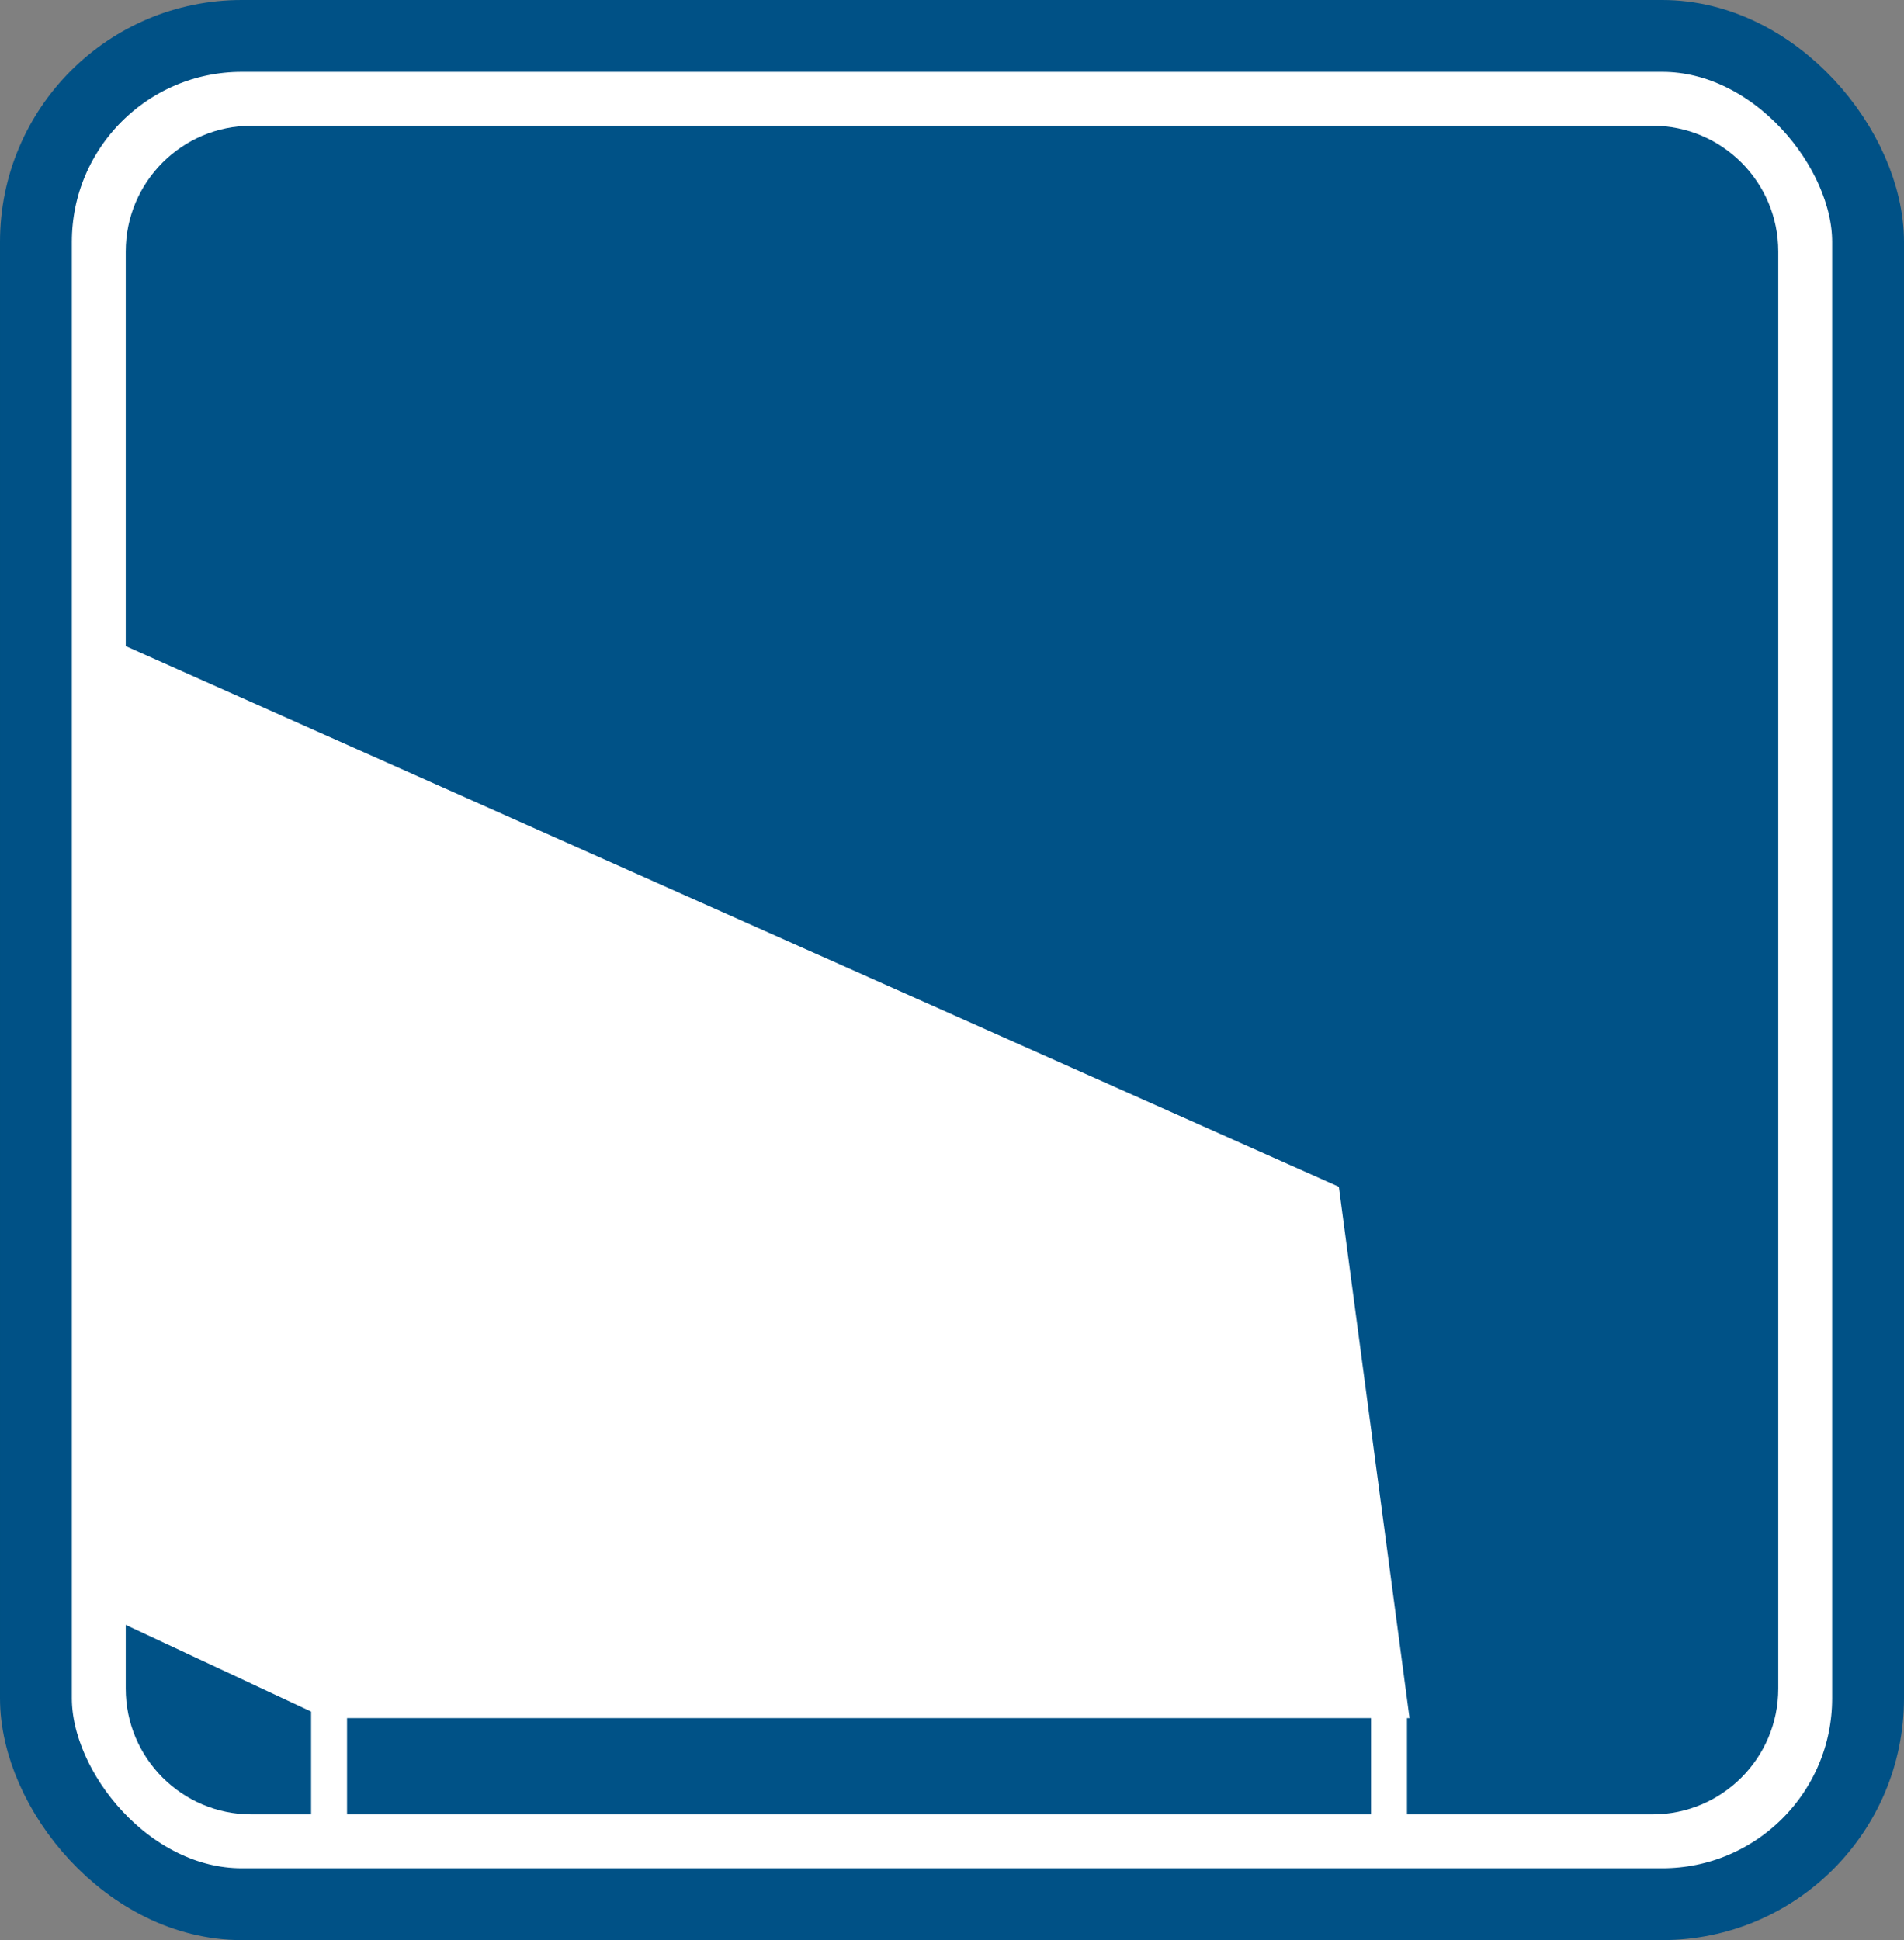 <?xml version="1.0" encoding="UTF-8"?>
<svg width="106px" height="108px" viewBox="0 0 106 108" version="1.1" xmlns="http://www.w3.org/2000/svg" xmlns:xlink="http://www.w3.org/1999/xlink">
    <rect x="0" y="0" width="106" height="108" fill="#808080" stroke="none"/>
    <title>006</title>
    <g id="Icons" stroke="none" stroke-width="1" fill="none" fill-rule="evenodd">
        <g id="Nano_icons_v4" transform="translate(-21, -608)" fill-rule="nonzero">
            <g id="006" transform="translate(23, 610)">
                <path d="M9.838,2.27373675e-13 L92.082,2.27373675e-13 C97.515,2.27373675e-13 101.92,4.405 101.92,9.838 L101.92,94.162 C101.92,99.595 97.515,104 92.082,104 L9.838,104 C4.405,104 0,99.595 0,94.162 L0,9.838 C0,4.405 4.405,2.27373675e-13 9.838,2.27373675e-13 Z" id="Path" fill="#FFFFFF"></path>
                <path d="M12,5 L90,5 C93.866,5 97,8.134 97,12 L97,92 C97,95.866 93.866,99 90,99 L12,99 C8.134,99 5,95.866 5,92 L5,12 C5,8.134 8.134,5 12,5 Z" id="Rectangle-Copy-11" fill="#005287"></path>
                <rect id="Rectangle-Copy-12" stroke="#005186" stroke-width="4" x="2.84217094e-14" y="0" width="102" height="104" rx="11.46"></rect>
                <g id="Group-5-Copy-3" transform="translate(3.388, 34.344)" stroke="#FFFFFF" stroke-width="2">
                    <polygon id="Path-Copy-28" fill="#FFFFFF" points="68.232 30.406 71.942 58.296 12.932 58.296 0.254 52.37 0 0"></polygon>
                    <line x1="12.932" y1="65.616" x2="12.932" y2="54.846" id="Path-Copy-29"></line>
                    <line x1="71.942" y1="65.616" x2="71.942" y2="59.208" id="Path-Copy-30"></line>
                </g>
            </g>
        </g>
    </g>
</svg>